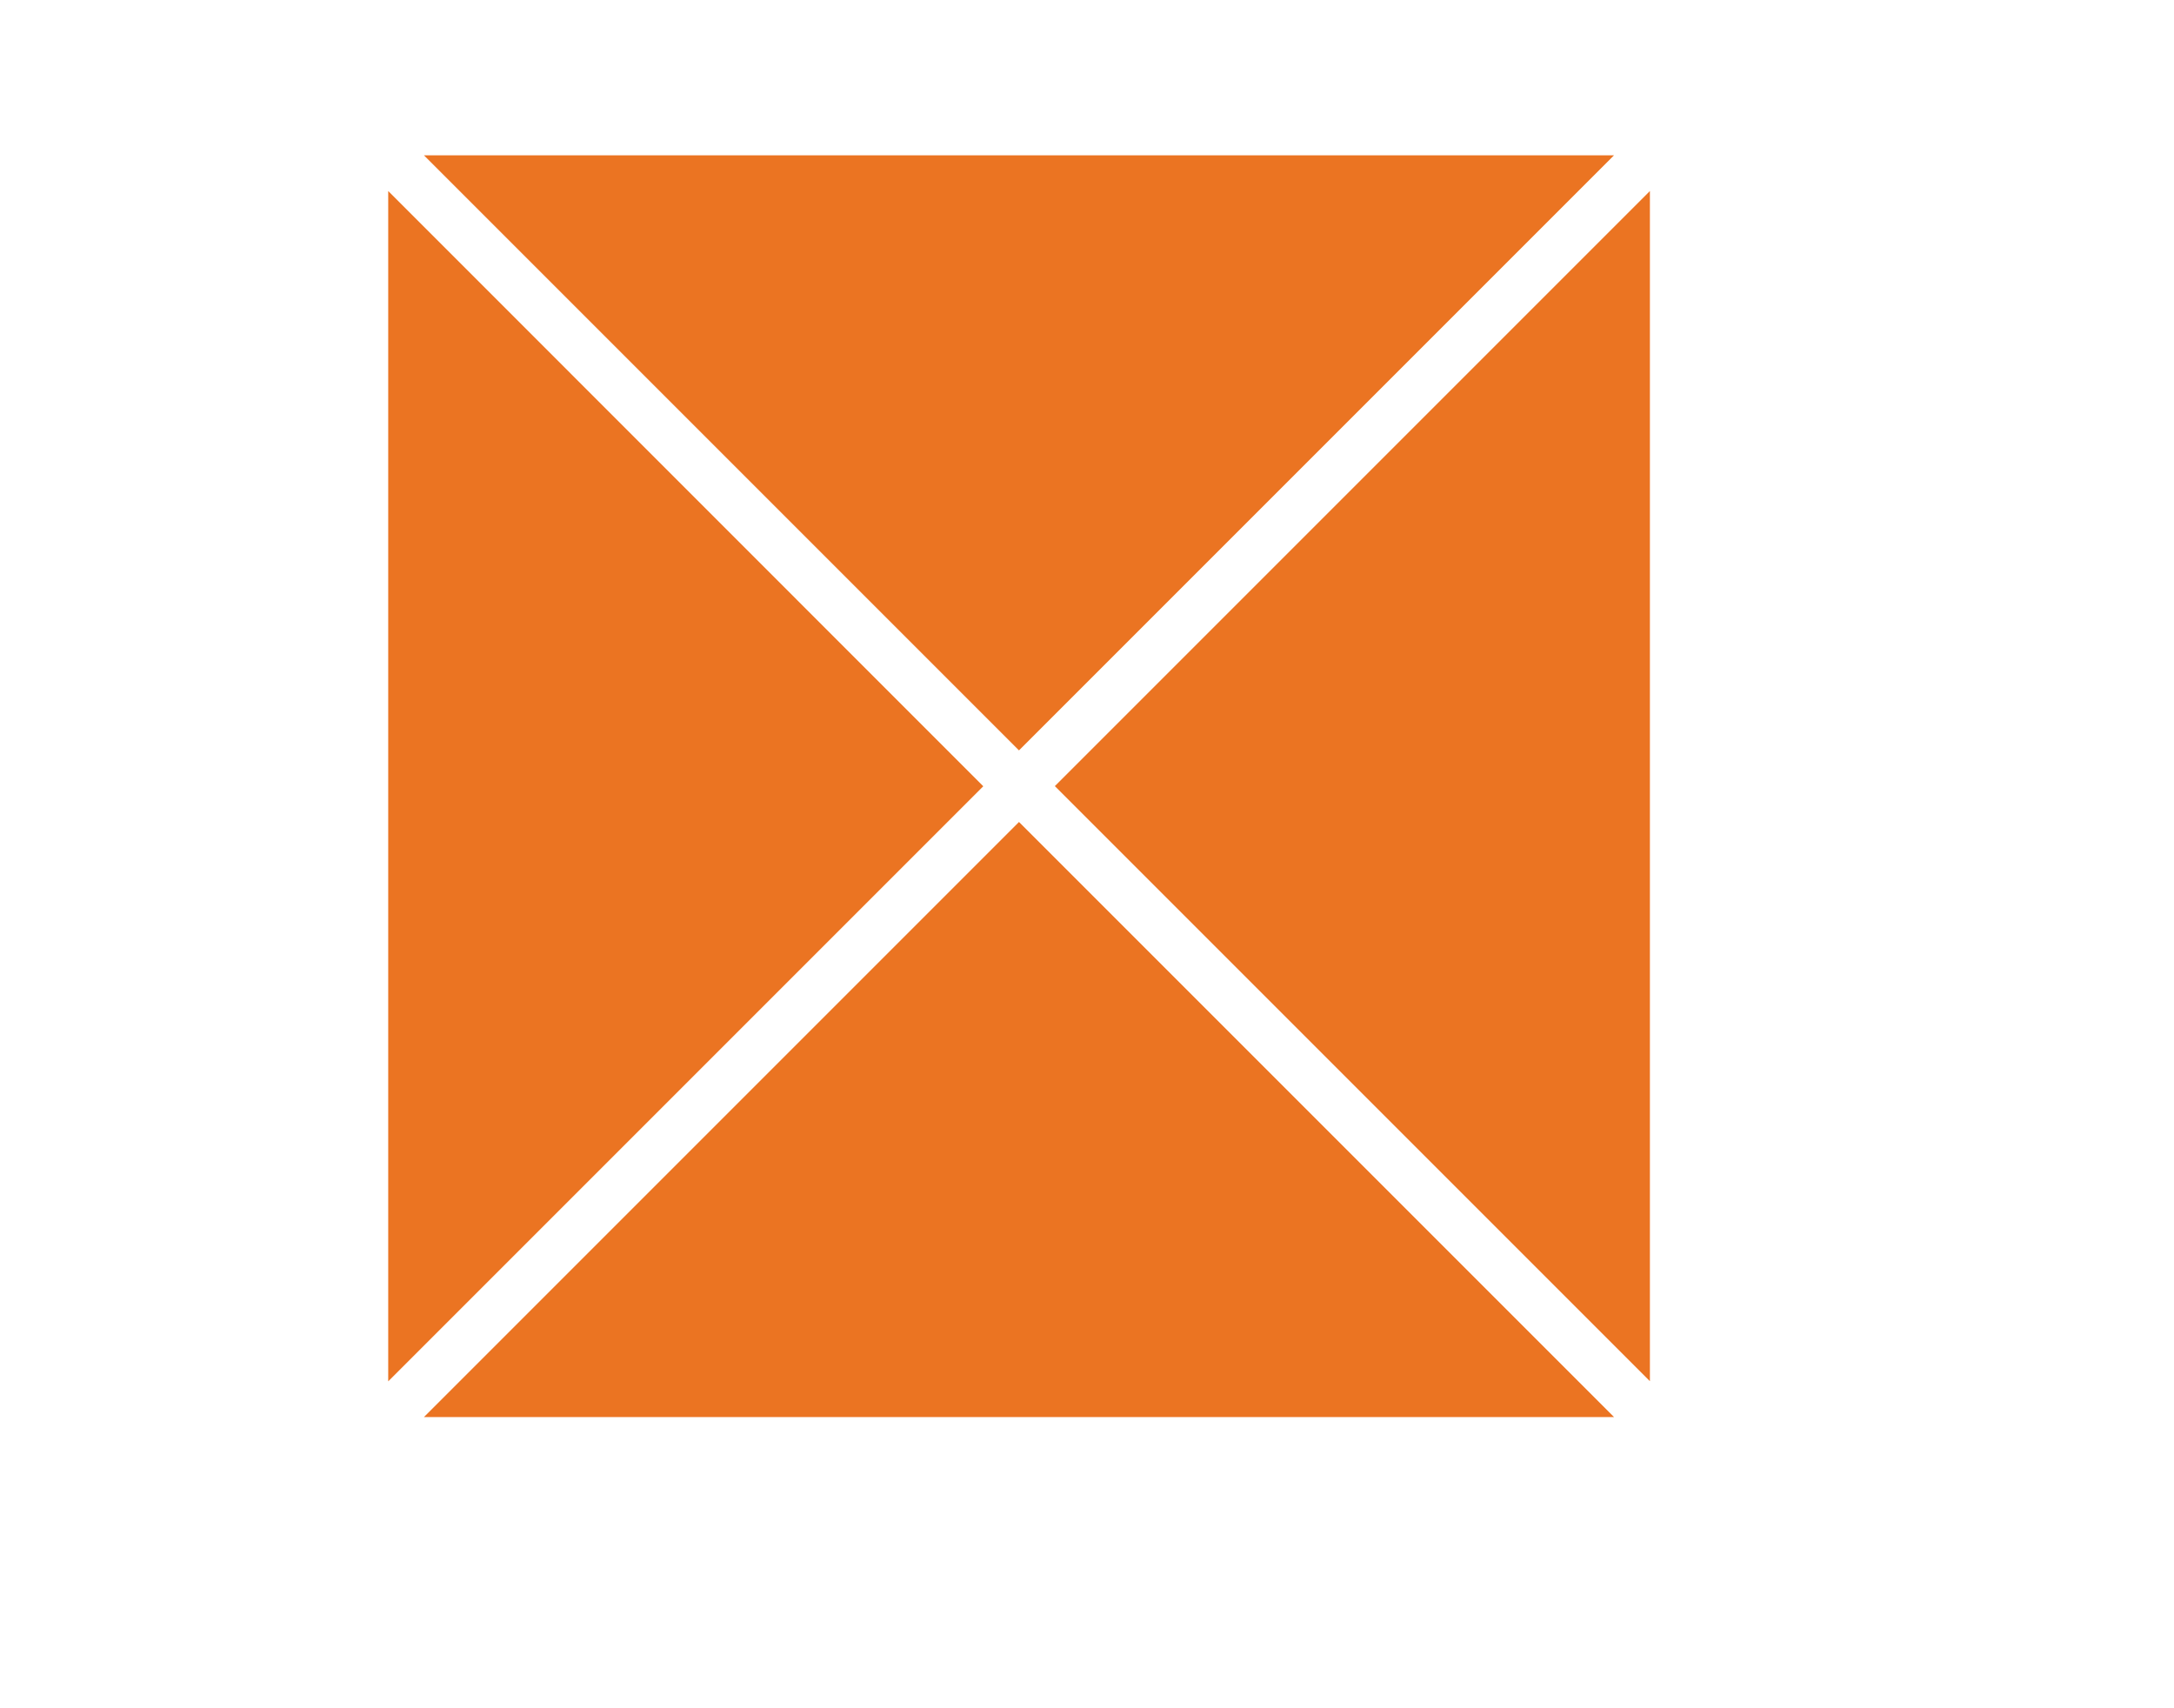 <?xml version="1.0" encoding="UTF-8"?> <svg xmlns="http://www.w3.org/2000/svg" width="14" height="11" viewBox="0 0 14 11" fill="none"><path fill-rule="evenodd" clip-rule="evenodd" d="M2.5 8.895L6.332 5.063L2.5 1.23V8.895ZM6.562 5.293L10.394 9.125H2.73L6.562 5.293ZM6.793 5.062L10.625 8.894V1.23L6.793 5.062ZM10.394 1L6.562 4.832L2.73 1H10.394Z" fill="#EB7422"></path></svg> 